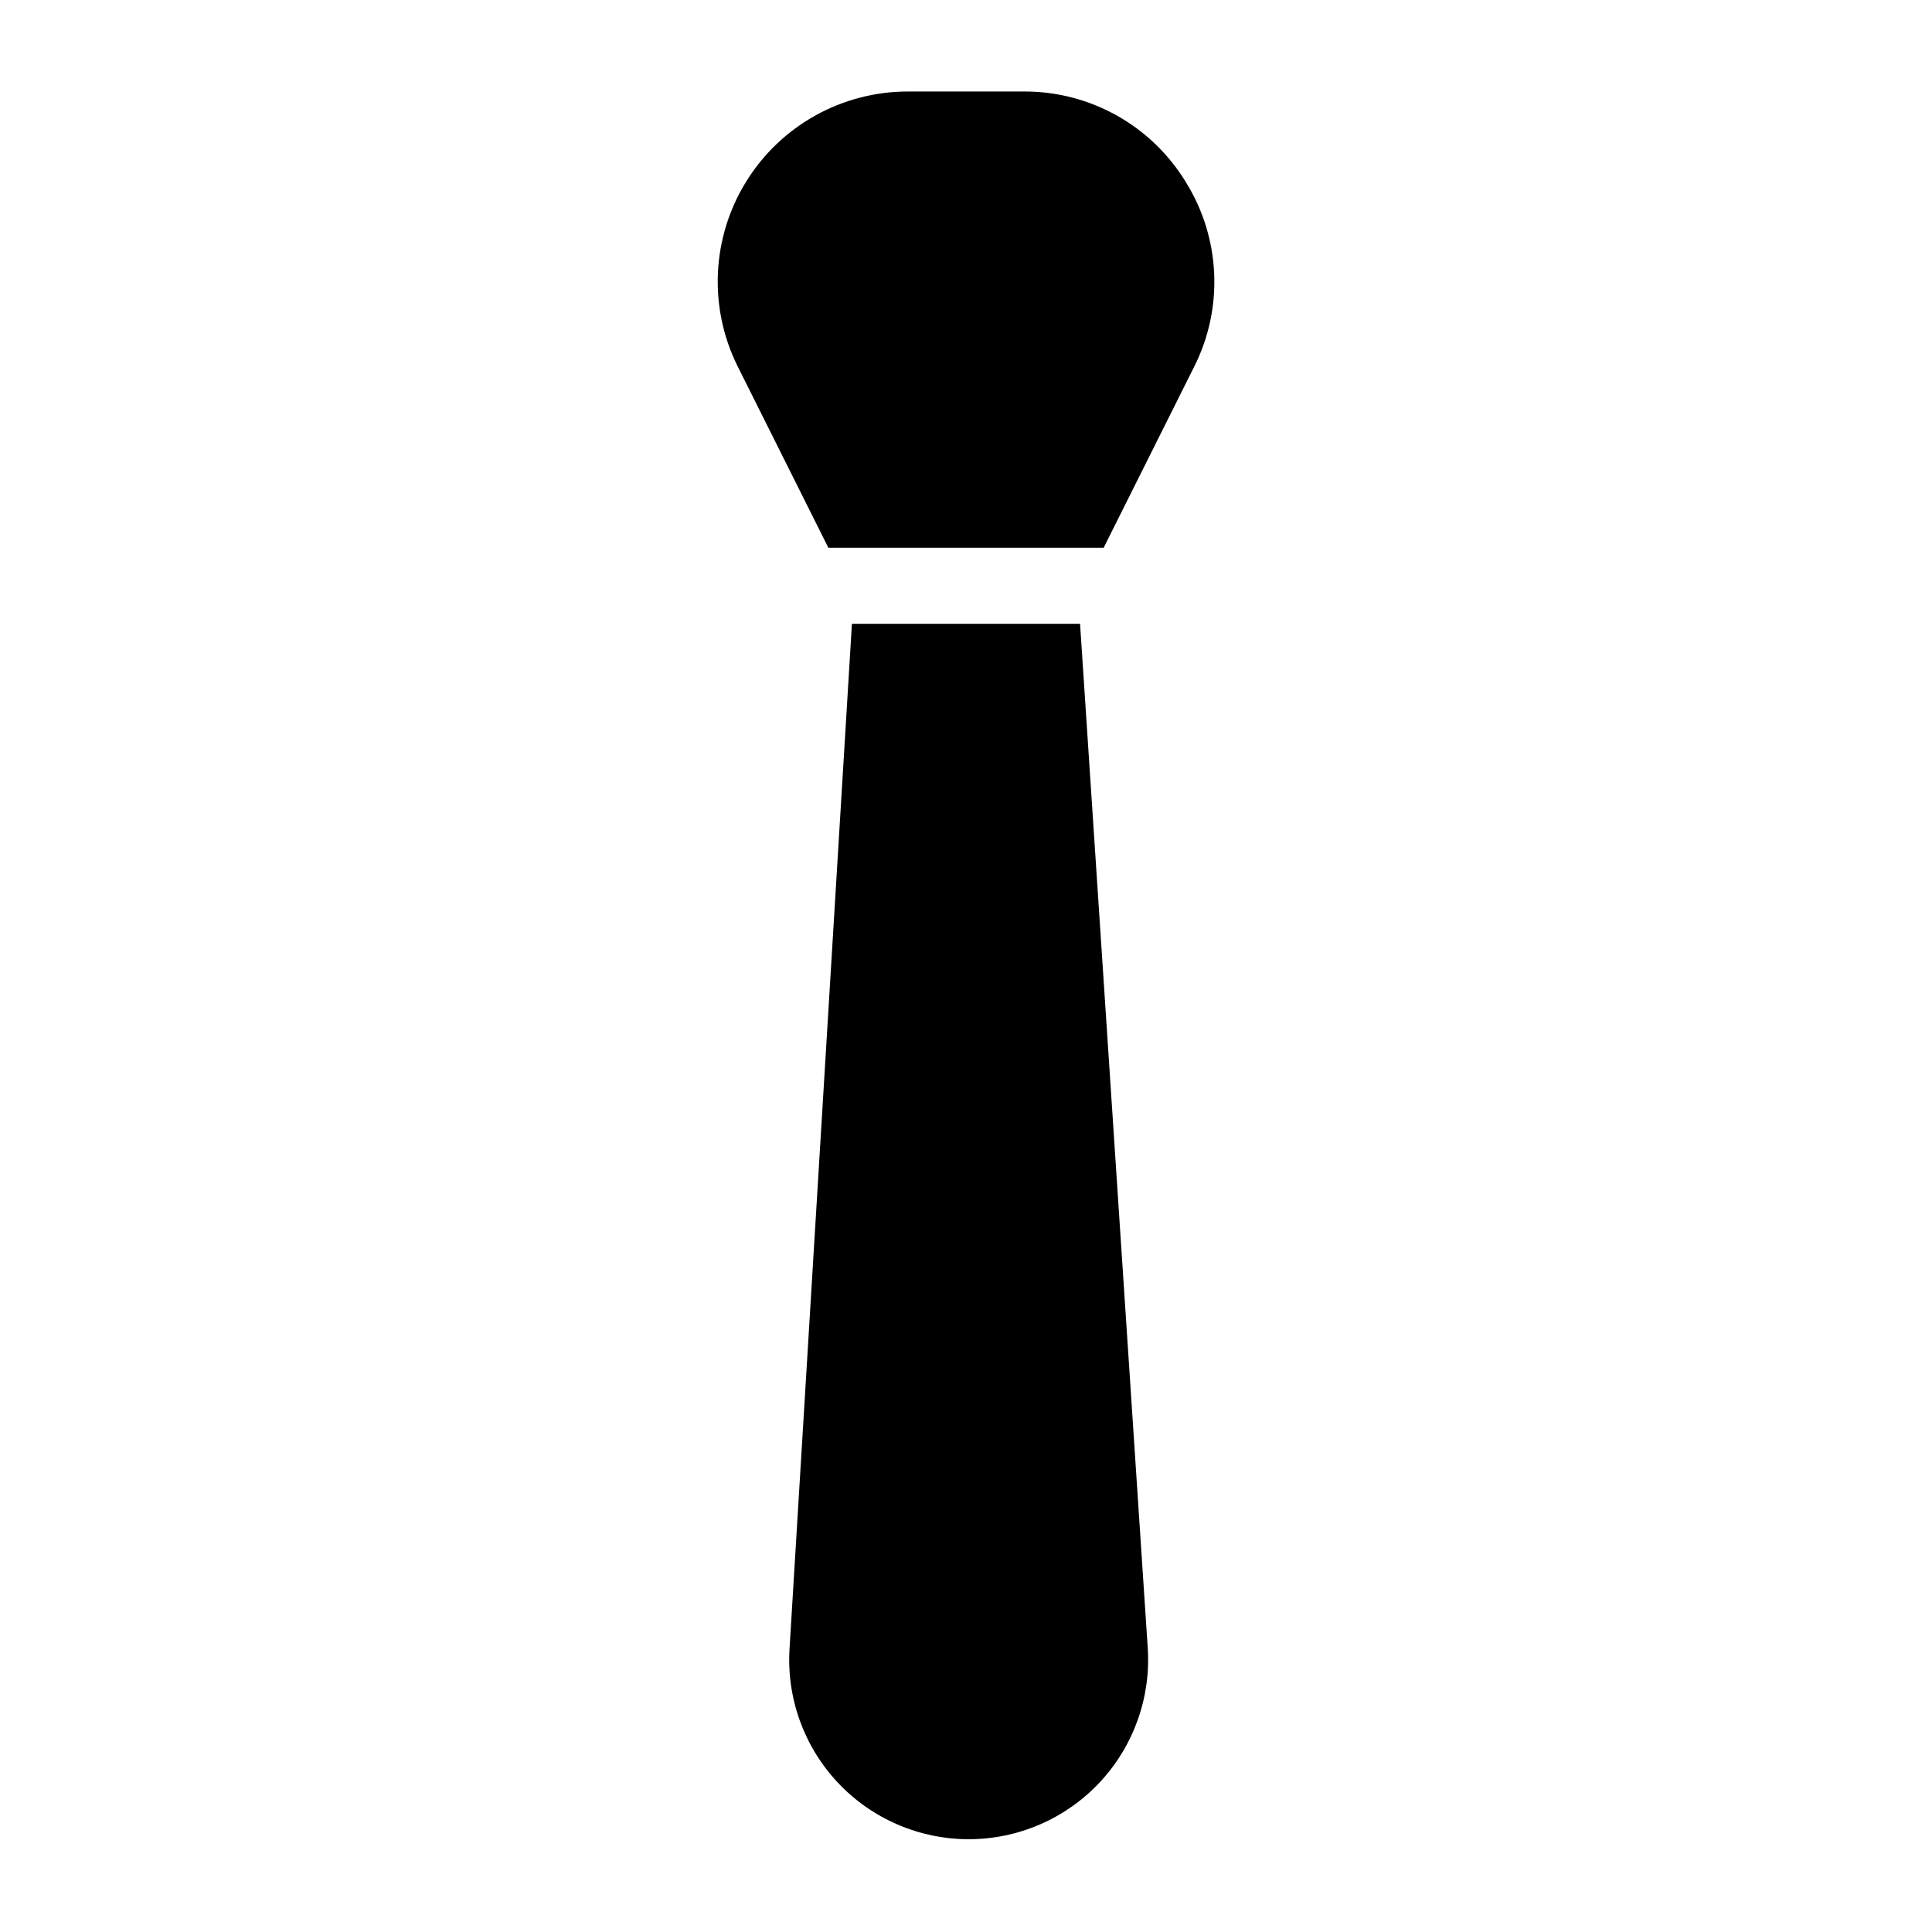 <?xml version="1.0" encoding="UTF-8"?>
<!-- Uploaded to: ICON Repo, www.iconrepo.com, Generator: ICON Repo Mixer Tools -->
<svg fill="#000000" width="800px" height="800px" version="1.1" viewBox="144 144 512 512" xmlns="http://www.w3.org/2000/svg">
 <g>
  <path d="m458.24 192.23c-9.113-14.965-25.402-24.066-42.926-23.98h-30.629c-17.488-0.035-33.742 9-42.941 23.871-9.203 14.871-10.035 33.445-2.199 49.082l23.98 47.961h72.953l23.98-47.961c7.867-15.59 7.023-34.156-2.219-48.973z"/>
  <path d="m369.77 309.31-16.523 271.45c-0.855 13.121 3.758 26.016 12.75 35.613 8.992 9.594 21.559 15.039 34.707 15.039 13.152 0 25.715-5.445 34.707-15.039 8.992-9.598 13.609-22.492 12.754-35.613l-17.938-271.45z"/>
 </g>
</svg>